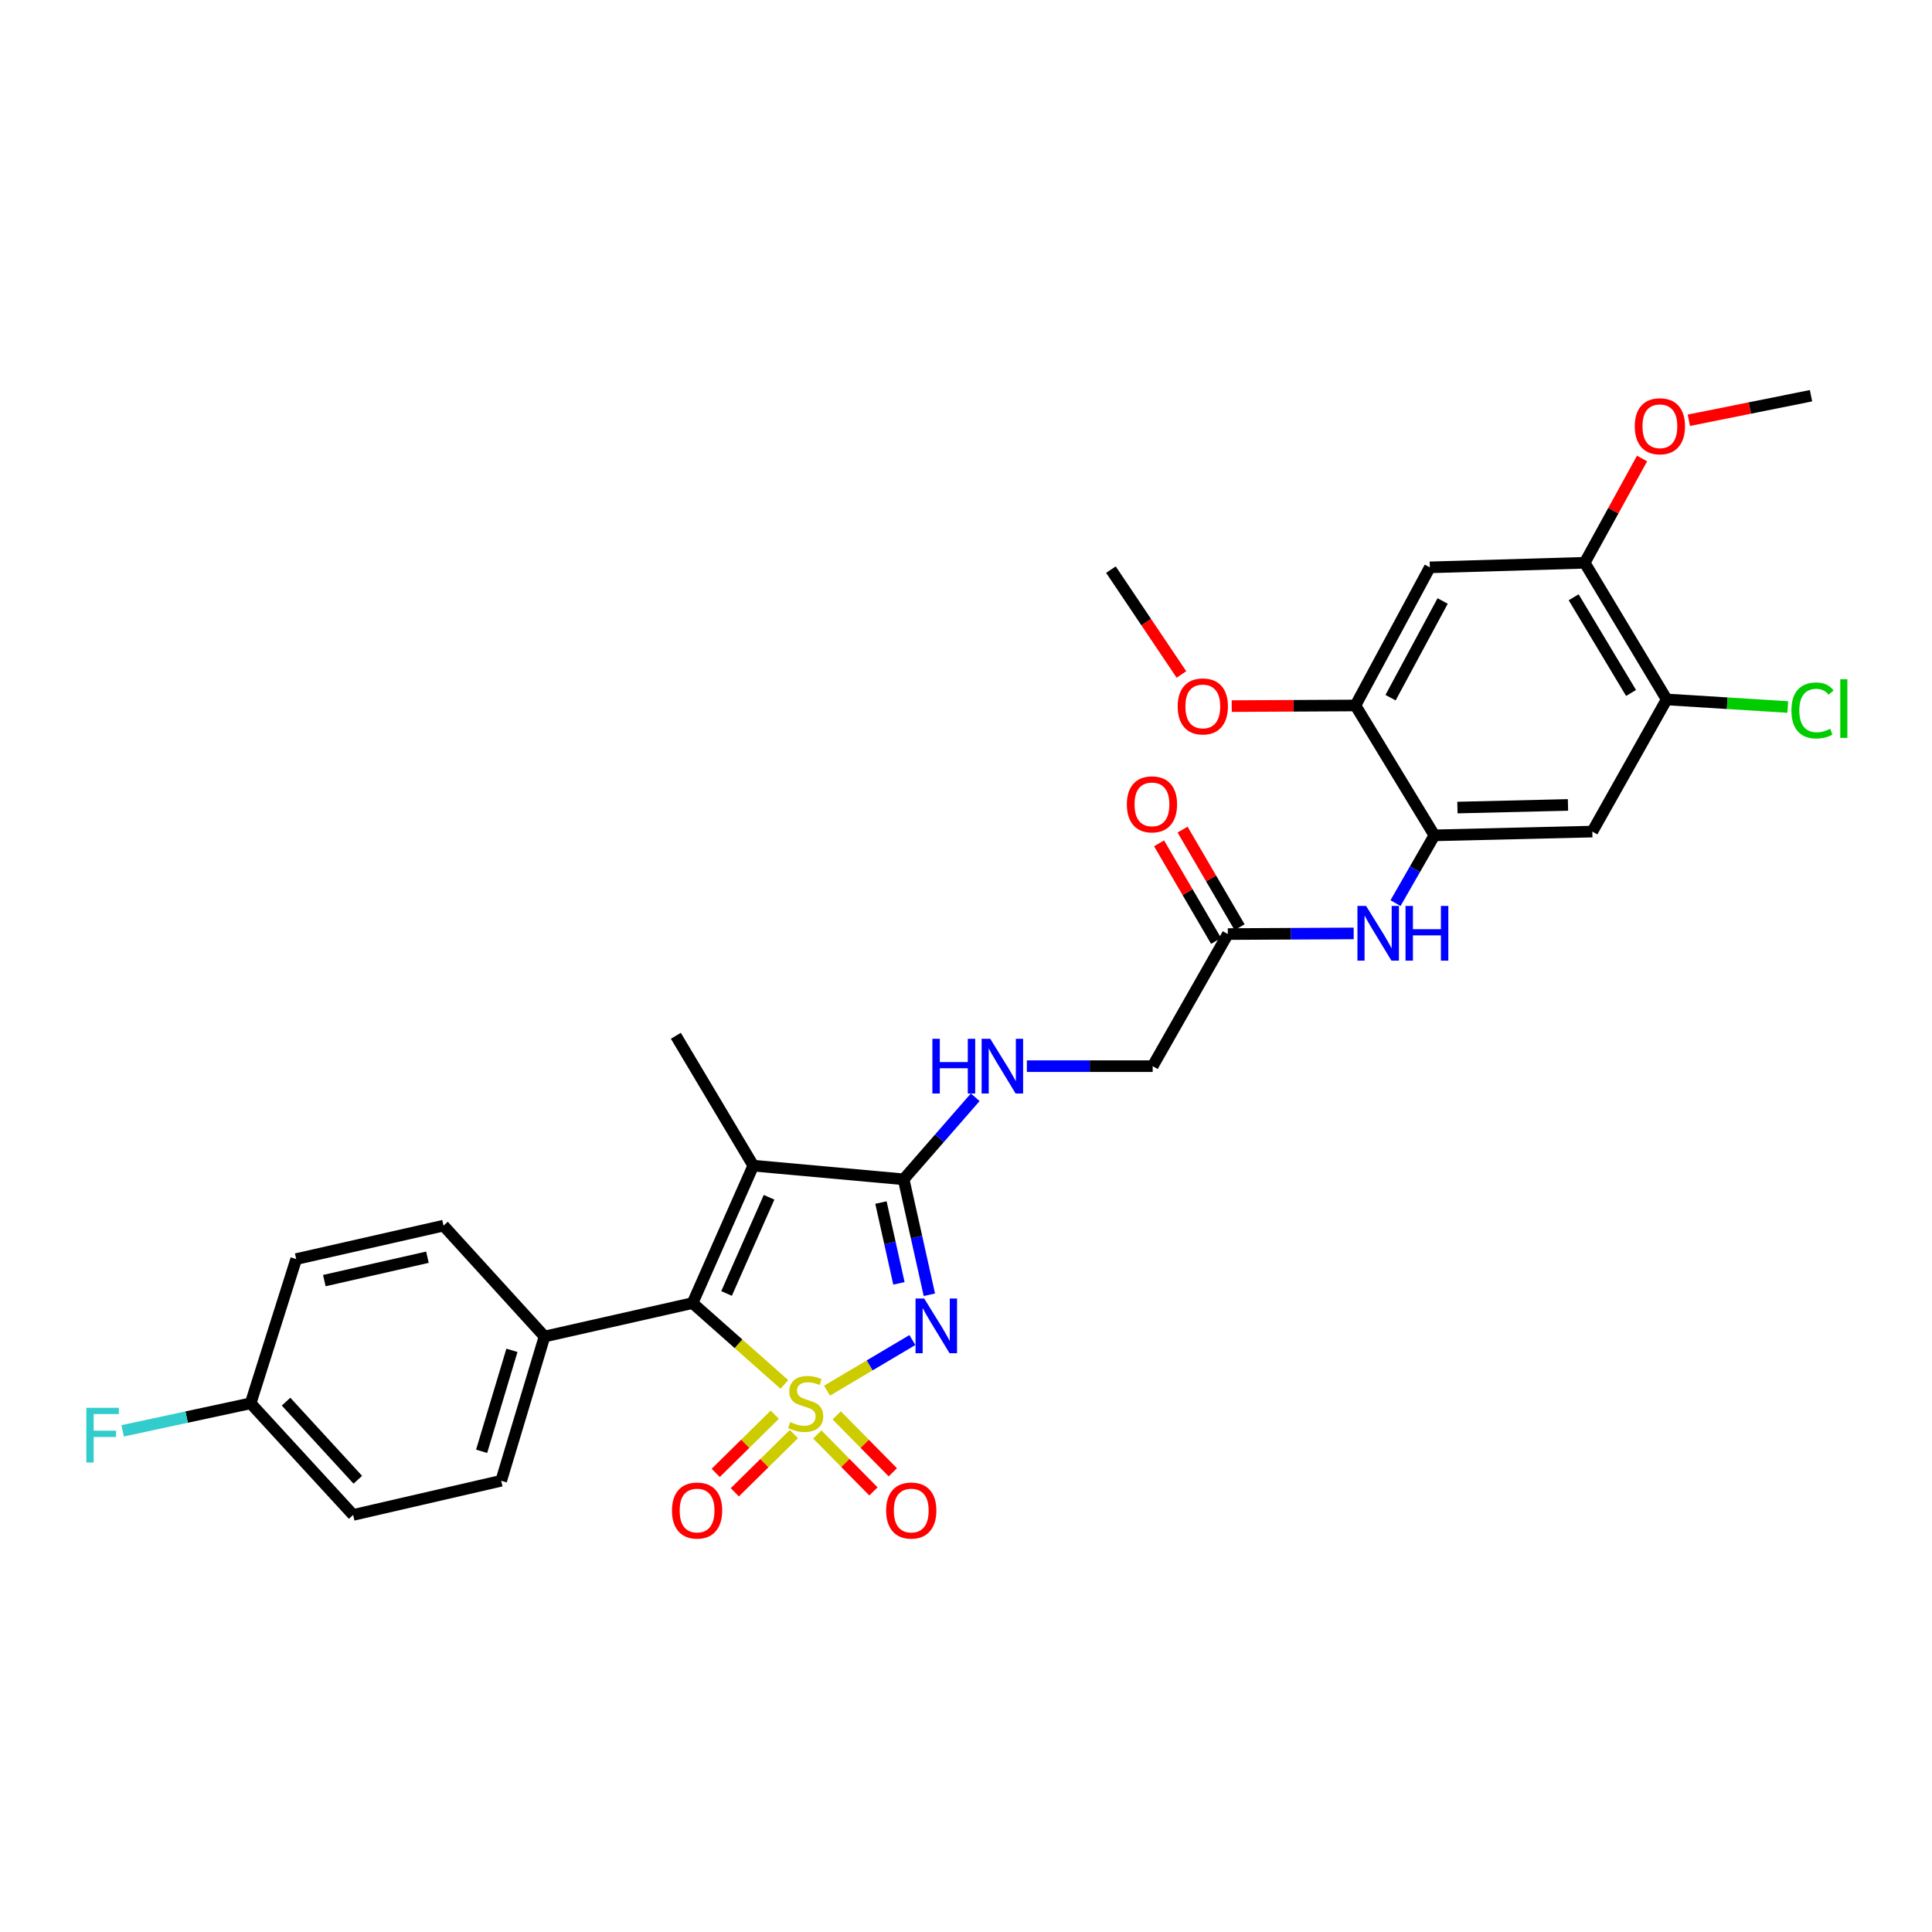 <?xml version='1.0' encoding='iso-8859-1'?>
<svg version='1.1' baseProfile='full'
              xmlns='http://www.w3.org/2000/svg'
                      xmlns:rdkit='http://www.rdkit.org/xml'
                      xmlns:xlink='http://www.w3.org/1999/xlink'
                  xml:space='preserve'
width='1000px' height='1000px' viewBox='0 0 1000 1000'>
<!-- END OF HEADER -->
<rect style='opacity:1.0;fill:#FFFFFF;stroke:none' width='1000' height='1000' x='0' y='0'> </rect>
<path class='bond-0' d='M 428.071,719.801 L 450.156,706.706' style='fill:none;fill-rule:evenodd;stroke:#CCCC00;stroke-width:6px;stroke-linecap:butt;stroke-linejoin:miter;stroke-opacity:1' />
<path class='bond-0' d='M 450.156,706.706 L 472.241,693.61' style='fill:none;fill-rule:evenodd;stroke:#0000FF;stroke-width:6px;stroke-linecap:butt;stroke-linejoin:miter;stroke-opacity:1' />
<path class='bond-1' d='M 405.991,716.576 L 382.226,695.527' style='fill:none;fill-rule:evenodd;stroke:#CCCC00;stroke-width:6px;stroke-linecap:butt;stroke-linejoin:miter;stroke-opacity:1' />
<path class='bond-1' d='M 382.226,695.527 L 358.462,674.478' style='fill:none;fill-rule:evenodd;stroke:#000000;stroke-width:6px;stroke-linecap:butt;stroke-linejoin:miter;stroke-opacity:1' />
<path class='bond-5' d='M 423.036,742.48 L 437.564,757.217' style='fill:none;fill-rule:evenodd;stroke:#CCCC00;stroke-width:6px;stroke-linecap:butt;stroke-linejoin:miter;stroke-opacity:1' />
<path class='bond-5' d='M 437.564,757.217 L 452.093,771.954' style='fill:none;fill-rule:evenodd;stroke:#FF0000;stroke-width:6px;stroke-linecap:butt;stroke-linejoin:miter;stroke-opacity:1' />
<path class='bond-5' d='M 433.069,732.588 L 447.598,747.325' style='fill:none;fill-rule:evenodd;stroke:#CCCC00;stroke-width:6px;stroke-linecap:butt;stroke-linejoin:miter;stroke-opacity:1' />
<path class='bond-5' d='M 447.598,747.325 L 462.126,762.062' style='fill:none;fill-rule:evenodd;stroke:#FF0000;stroke-width:6px;stroke-linecap:butt;stroke-linejoin:miter;stroke-opacity:1' />
<path class='bond-6' d='M 401.028,732.23 L 385.739,747.302' style='fill:none;fill-rule:evenodd;stroke:#CCCC00;stroke-width:6px;stroke-linecap:butt;stroke-linejoin:miter;stroke-opacity:1' />
<path class='bond-6' d='M 385.739,747.302 L 370.45,762.374' style='fill:none;fill-rule:evenodd;stroke:#FF0000;stroke-width:6px;stroke-linecap:butt;stroke-linejoin:miter;stroke-opacity:1' />
<path class='bond-6' d='M 410.919,742.264 L 395.63,757.336' style='fill:none;fill-rule:evenodd;stroke:#CCCC00;stroke-width:6px;stroke-linecap:butt;stroke-linejoin:miter;stroke-opacity:1' />
<path class='bond-6' d='M 395.63,757.336 L 380.341,772.408' style='fill:none;fill-rule:evenodd;stroke:#FF0000;stroke-width:6px;stroke-linecap:butt;stroke-linejoin:miter;stroke-opacity:1' />
<path class='bond-2' d='M 481.037,670.163 L 474.381,640.287' style='fill:none;fill-rule:evenodd;stroke:#0000FF;stroke-width:6px;stroke-linecap:butt;stroke-linejoin:miter;stroke-opacity:1' />
<path class='bond-2' d='M 474.381,640.287 L 467.725,610.41' style='fill:none;fill-rule:evenodd;stroke:#000000;stroke-width:6px;stroke-linecap:butt;stroke-linejoin:miter;stroke-opacity:1' />
<path class='bond-2' d='M 465.288,664.264 L 460.629,643.351' style='fill:none;fill-rule:evenodd;stroke:#0000FF;stroke-width:6px;stroke-linecap:butt;stroke-linejoin:miter;stroke-opacity:1' />
<path class='bond-2' d='M 460.629,643.351 L 455.97,622.437' style='fill:none;fill-rule:evenodd;stroke:#000000;stroke-width:6px;stroke-linecap:butt;stroke-linejoin:miter;stroke-opacity:1' />
<path class='bond-3' d='M 358.462,674.478 L 389.897,603.342' style='fill:none;fill-rule:evenodd;stroke:#000000;stroke-width:6px;stroke-linecap:butt;stroke-linejoin:miter;stroke-opacity:1' />
<path class='bond-3' d='M 376.064,669.503 L 398.069,619.707' style='fill:none;fill-rule:evenodd;stroke:#000000;stroke-width:6px;stroke-linecap:butt;stroke-linejoin:miter;stroke-opacity:1' />
<path class='bond-14' d='M 358.462,674.478 L 281.838,691.777' style='fill:none;fill-rule:evenodd;stroke:#000000;stroke-width:6px;stroke-linecap:butt;stroke-linejoin:miter;stroke-opacity:1' />
<path class='bond-10' d='M 467.725,610.41 L 486.249,589.179' style='fill:none;fill-rule:evenodd;stroke:#000000;stroke-width:6px;stroke-linecap:butt;stroke-linejoin:miter;stroke-opacity:1' />
<path class='bond-10' d='M 486.249,589.179 L 504.773,567.948' style='fill:none;fill-rule:evenodd;stroke:#0000FF;stroke-width:6px;stroke-linecap:butt;stroke-linejoin:miter;stroke-opacity:1' />
<path class='bond-30' d='M 467.725,610.41 L 389.897,603.342' style='fill:none;fill-rule:evenodd;stroke:#000000;stroke-width:6px;stroke-linecap:butt;stroke-linejoin:miter;stroke-opacity:1' />
<path class='bond-20' d='M 389.897,603.342 L 349.82,536.12' style='fill:none;fill-rule:evenodd;stroke:#000000;stroke-width:6px;stroke-linecap:butt;stroke-linejoin:miter;stroke-opacity:1' />
<path class='bond-4' d='M 742.438,432.374 L 732.376,449.913' style='fill:none;fill-rule:evenodd;stroke:#000000;stroke-width:6px;stroke-linecap:butt;stroke-linejoin:miter;stroke-opacity:1' />
<path class='bond-4' d='M 732.376,449.913 L 722.314,467.452' style='fill:none;fill-rule:evenodd;stroke:#0000FF;stroke-width:6px;stroke-linecap:butt;stroke-linejoin:miter;stroke-opacity:1' />
<path class='bond-7' d='M 742.438,432.374 L 824.181,430.425' style='fill:none;fill-rule:evenodd;stroke:#000000;stroke-width:6px;stroke-linecap:butt;stroke-linejoin:miter;stroke-opacity:1' />
<path class='bond-7' d='M 754.364,417.996 L 811.584,416.632' style='fill:none;fill-rule:evenodd;stroke:#000000;stroke-width:6px;stroke-linecap:butt;stroke-linejoin:miter;stroke-opacity:1' />
<path class='bond-11' d='M 742.438,432.374 L 701.571,365.152' style='fill:none;fill-rule:evenodd;stroke:#000000;stroke-width:6px;stroke-linecap:butt;stroke-linejoin:miter;stroke-opacity:1' />
<path class='bond-12' d='M 824.181,430.425 L 862.676,362.029' style='fill:none;fill-rule:evenodd;stroke:#000000;stroke-width:6px;stroke-linecap:butt;stroke-linejoin:miter;stroke-opacity:1' />
<path class='bond-8' d='M 740.082,293.664 L 701.571,365.152' style='fill:none;fill-rule:evenodd;stroke:#000000;stroke-width:6px;stroke-linecap:butt;stroke-linejoin:miter;stroke-opacity:1' />
<path class='bond-8' d='M 746.71,311.069 L 719.752,361.111' style='fill:none;fill-rule:evenodd;stroke:#000000;stroke-width:6px;stroke-linecap:butt;stroke-linejoin:miter;stroke-opacity:1' />
<path class='bond-13' d='M 740.082,293.664 L 820.236,291.292' style='fill:none;fill-rule:evenodd;stroke:#000000;stroke-width:6px;stroke-linecap:butt;stroke-linejoin:miter;stroke-opacity:1' />
<path class='bond-9' d='M 700.666,483.138 L 668.094,483.305' style='fill:none;fill-rule:evenodd;stroke:#0000FF;stroke-width:6px;stroke-linecap:butt;stroke-linejoin:miter;stroke-opacity:1' />
<path class='bond-9' d='M 668.094,483.305 L 635.523,483.472' style='fill:none;fill-rule:evenodd;stroke:#000000;stroke-width:6px;stroke-linecap:butt;stroke-linejoin:miter;stroke-opacity:1' />
<path class='bond-17' d='M 531.508,551.845 L 564.064,551.845' style='fill:none;fill-rule:evenodd;stroke:#0000FF;stroke-width:6px;stroke-linecap:butt;stroke-linejoin:miter;stroke-opacity:1' />
<path class='bond-17' d='M 564.064,551.845 L 596.62,551.845' style='fill:none;fill-rule:evenodd;stroke:#000000;stroke-width:6px;stroke-linecap:butt;stroke-linejoin:miter;stroke-opacity:1' />
<path class='bond-23' d='M 701.571,365.152 L 669.557,365.317' style='fill:none;fill-rule:evenodd;stroke:#000000;stroke-width:6px;stroke-linecap:butt;stroke-linejoin:miter;stroke-opacity:1' />
<path class='bond-23' d='M 669.557,365.317 L 637.544,365.482' style='fill:none;fill-rule:evenodd;stroke:#FF0000;stroke-width:6px;stroke-linecap:butt;stroke-linejoin:miter;stroke-opacity:1' />
<path class='bond-21' d='M 862.676,362.029 L 894.011,363.988' style='fill:none;fill-rule:evenodd;stroke:#000000;stroke-width:6px;stroke-linecap:butt;stroke-linejoin:miter;stroke-opacity:1' />
<path class='bond-21' d='M 894.011,363.988 L 925.346,365.948' style='fill:none;fill-rule:evenodd;stroke:#00CC00;stroke-width:6px;stroke-linecap:butt;stroke-linejoin:miter;stroke-opacity:1' />
<path class='bond-32' d='M 862.676,362.029 L 820.236,291.292' style='fill:none;fill-rule:evenodd;stroke:#000000;stroke-width:6px;stroke-linecap:butt;stroke-linejoin:miter;stroke-opacity:1' />
<path class='bond-32' d='M 844.228,358.667 L 814.52,309.151' style='fill:none;fill-rule:evenodd;stroke:#000000;stroke-width:6px;stroke-linecap:butt;stroke-linejoin:miter;stroke-opacity:1' />
<path class='bond-24' d='M 820.236,291.292 L 835.08,264.309' style='fill:none;fill-rule:evenodd;stroke:#000000;stroke-width:6px;stroke-linecap:butt;stroke-linejoin:miter;stroke-opacity:1' />
<path class='bond-24' d='M 835.08,264.309 L 849.924,237.326' style='fill:none;fill-rule:evenodd;stroke:#FF0000;stroke-width:6px;stroke-linecap:butt;stroke-linejoin:miter;stroke-opacity:1' />
<path class='bond-18' d='M 281.838,691.777 L 259.42,766.443' style='fill:none;fill-rule:evenodd;stroke:#000000;stroke-width:6px;stroke-linecap:butt;stroke-linejoin:miter;stroke-opacity:1' />
<path class='bond-18' d='M 264.981,698.925 L 249.289,751.192' style='fill:none;fill-rule:evenodd;stroke:#000000;stroke-width:6px;stroke-linecap:butt;stroke-linejoin:miter;stroke-opacity:1' />
<path class='bond-19' d='M 281.838,691.777 L 229.559,634.394' style='fill:none;fill-rule:evenodd;stroke:#000000;stroke-width:6px;stroke-linecap:butt;stroke-linejoin:miter;stroke-opacity:1' />
<path class='bond-15' d='M 635.523,483.472 L 596.62,551.845' style='fill:none;fill-rule:evenodd;stroke:#000000;stroke-width:6px;stroke-linecap:butt;stroke-linejoin:miter;stroke-opacity:1' />
<path class='bond-16' d='M 641.606,479.918 L 626.85,454.66' style='fill:none;fill-rule:evenodd;stroke:#000000;stroke-width:6px;stroke-linecap:butt;stroke-linejoin:miter;stroke-opacity:1' />
<path class='bond-16' d='M 626.85,454.66 L 612.095,429.402' style='fill:none;fill-rule:evenodd;stroke:#FF0000;stroke-width:6px;stroke-linecap:butt;stroke-linejoin:miter;stroke-opacity:1' />
<path class='bond-16' d='M 629.44,487.026 L 614.685,461.767' style='fill:none;fill-rule:evenodd;stroke:#000000;stroke-width:6px;stroke-linecap:butt;stroke-linejoin:miter;stroke-opacity:1' />
<path class='bond-16' d='M 614.685,461.767 L 599.929,436.509' style='fill:none;fill-rule:evenodd;stroke:#FF0000;stroke-width:6px;stroke-linecap:butt;stroke-linejoin:miter;stroke-opacity:1' />
<path class='bond-25' d='M 259.42,766.443 L 182.782,784.118' style='fill:none;fill-rule:evenodd;stroke:#000000;stroke-width:6px;stroke-linecap:butt;stroke-linejoin:miter;stroke-opacity:1' />
<path class='bond-26' d='M 229.559,634.394 L 153.319,651.692' style='fill:none;fill-rule:evenodd;stroke:#000000;stroke-width:6px;stroke-linecap:butt;stroke-linejoin:miter;stroke-opacity:1' />
<path class='bond-26' d='M 221.24,650.729 L 167.873,662.838' style='fill:none;fill-rule:evenodd;stroke:#000000;stroke-width:6px;stroke-linecap:butt;stroke-linejoin:miter;stroke-opacity:1' />
<path class='bond-22' d='M 129.727,726.351 L 153.319,651.692' style='fill:none;fill-rule:evenodd;stroke:#000000;stroke-width:6px;stroke-linecap:butt;stroke-linejoin:miter;stroke-opacity:1' />
<path class='bond-27' d='M 129.727,726.351 L 96.605,733.477' style='fill:none;fill-rule:evenodd;stroke:#000000;stroke-width:6px;stroke-linecap:butt;stroke-linejoin:miter;stroke-opacity:1' />
<path class='bond-27' d='M 96.605,733.477 L 63.483,740.602' style='fill:none;fill-rule:evenodd;stroke:#33CCCC;stroke-width:6px;stroke-linecap:butt;stroke-linejoin:miter;stroke-opacity:1' />
<path class='bond-31' d='M 129.727,726.351 L 182.782,784.118' style='fill:none;fill-rule:evenodd;stroke:#000000;stroke-width:6px;stroke-linecap:butt;stroke-linejoin:miter;stroke-opacity:1' />
<path class='bond-31' d='M 148.062,725.485 L 185.2,765.922' style='fill:none;fill-rule:evenodd;stroke:#000000;stroke-width:6px;stroke-linecap:butt;stroke-linejoin:miter;stroke-opacity:1' />
<path class='bond-28' d='M 611.505,349.108 L 593.257,321.973' style='fill:none;fill-rule:evenodd;stroke:#FF0000;stroke-width:6px;stroke-linecap:butt;stroke-linejoin:miter;stroke-opacity:1' />
<path class='bond-28' d='M 593.257,321.973 L 575.009,294.838' style='fill:none;fill-rule:evenodd;stroke:#000000;stroke-width:6px;stroke-linecap:butt;stroke-linejoin:miter;stroke-opacity:1' />
<path class='bond-29' d='M 874.149,217.533 L 905.765,211.177' style='fill:none;fill-rule:evenodd;stroke:#FF0000;stroke-width:6px;stroke-linecap:butt;stroke-linejoin:miter;stroke-opacity:1' />
<path class='bond-29' d='M 905.765,211.177 L 937.382,204.822' style='fill:none;fill-rule:evenodd;stroke:#000000;stroke-width:6px;stroke-linecap:butt;stroke-linejoin:miter;stroke-opacity:1' />
<path  class='atom-0' d='M 409.027 736.071
Q 409.347 736.191, 410.667 736.751
Q 411.987 737.311, 413.427 737.671
Q 414.907 737.991, 416.347 737.991
Q 419.027 737.991, 420.587 736.711
Q 422.147 735.391, 422.147 733.111
Q 422.147 731.551, 421.347 730.591
Q 420.587 729.631, 419.387 729.111
Q 418.187 728.591, 416.187 727.991
Q 413.667 727.231, 412.147 726.511
Q 410.667 725.791, 409.587 724.271
Q 408.547 722.751, 408.547 720.191
Q 408.547 716.631, 410.947 714.431
Q 413.387 712.231, 418.187 712.231
Q 421.467 712.231, 425.187 713.791
L 424.267 716.871
Q 420.867 715.471, 418.307 715.471
Q 415.547 715.471, 414.027 716.631
Q 412.507 717.751, 412.547 719.711
Q 412.547 721.231, 413.307 722.151
Q 414.107 723.071, 415.227 723.591
Q 416.387 724.111, 418.307 724.711
Q 420.867 725.511, 422.387 726.311
Q 423.907 727.111, 424.987 728.751
Q 426.107 730.351, 426.107 733.111
Q 426.107 737.031, 423.467 739.151
Q 420.867 741.231, 416.507 741.231
Q 413.987 741.231, 412.067 740.671
Q 410.187 740.151, 407.947 739.231
L 409.027 736.071
' fill='#CCCC00'/>
<path  class='atom-1' d='M 478.365 672.106
L 487.645 687.106
Q 488.565 688.586, 490.045 691.266
Q 491.525 693.946, 491.605 694.106
L 491.605 672.106
L 495.365 672.106
L 495.365 700.426
L 491.485 700.426
L 481.525 684.026
Q 480.365 682.106, 479.125 679.906
Q 477.925 677.706, 477.565 677.026
L 477.565 700.426
L 473.885 700.426
L 473.885 672.106
L 478.365 672.106
' fill='#0000FF'/>
<path  class='atom-6' d='M 458.663 781.849
Q 458.663 775.049, 462.023 771.249
Q 465.383 767.449, 471.663 767.449
Q 477.943 767.449, 481.303 771.249
Q 484.663 775.049, 484.663 781.849
Q 484.663 788.729, 481.263 792.649
Q 477.863 796.529, 471.663 796.529
Q 465.423 796.529, 462.023 792.649
Q 458.663 788.769, 458.663 781.849
M 471.663 793.329
Q 475.983 793.329, 478.303 790.449
Q 480.663 787.529, 480.663 781.849
Q 480.663 776.289, 478.303 773.489
Q 475.983 770.649, 471.663 770.649
Q 467.343 770.649, 464.983 773.449
Q 462.663 776.249, 462.663 781.849
Q 462.663 787.569, 464.983 790.449
Q 467.343 793.329, 471.663 793.329
' fill='#FF0000'/>
<path  class='atom-7' d='M 347.81 781.849
Q 347.81 775.049, 351.17 771.249
Q 354.53 767.449, 360.81 767.449
Q 367.09 767.449, 370.45 771.249
Q 373.81 775.049, 373.81 781.849
Q 373.81 788.729, 370.41 792.649
Q 367.01 796.529, 360.81 796.529
Q 354.57 796.529, 351.17 792.649
Q 347.81 788.769, 347.81 781.849
M 360.81 793.329
Q 365.13 793.329, 367.45 790.449
Q 369.81 787.529, 369.81 781.849
Q 369.81 776.289, 367.45 773.489
Q 365.13 770.649, 360.81 770.649
Q 356.49 770.649, 354.13 773.449
Q 351.81 776.249, 351.81 781.849
Q 351.81 787.569, 354.13 790.449
Q 356.49 793.329, 360.81 793.329
' fill='#FF0000'/>
<path  class='atom-10' d='M 707.092 468.913
L 716.372 483.913
Q 717.292 485.393, 718.772 488.073
Q 720.252 490.753, 720.332 490.913
L 720.332 468.913
L 724.092 468.913
L 724.092 497.233
L 720.212 497.233
L 710.252 480.833
Q 709.092 478.913, 707.852 476.713
Q 706.652 474.513, 706.292 473.833
L 706.292 497.233
L 702.612 497.233
L 702.612 468.913
L 707.092 468.913
' fill='#0000FF'/>
<path  class='atom-10' d='M 727.492 468.913
L 731.332 468.913
L 731.332 480.953
L 745.812 480.953
L 745.812 468.913
L 749.652 468.913
L 749.652 497.233
L 745.812 497.233
L 745.812 484.153
L 731.332 484.153
L 731.332 497.233
L 727.492 497.233
L 727.492 468.913
' fill='#0000FF'/>
<path  class='atom-11' d='M 482.603 537.685
L 486.443 537.685
L 486.443 549.725
L 500.923 549.725
L 500.923 537.685
L 504.763 537.685
L 504.763 566.005
L 500.923 566.005
L 500.923 552.925
L 486.443 552.925
L 486.443 566.005
L 482.603 566.005
L 482.603 537.685
' fill='#0000FF'/>
<path  class='atom-11' d='M 512.563 537.685
L 521.843 552.685
Q 522.763 554.165, 524.243 556.845
Q 525.723 559.525, 525.803 559.685
L 525.803 537.685
L 529.563 537.685
L 529.563 566.005
L 525.683 566.005
L 515.723 549.605
Q 514.563 547.685, 513.323 545.485
Q 512.123 543.285, 511.763 542.605
L 511.763 566.005
L 508.083 566.005
L 508.083 537.685
L 512.563 537.685
' fill='#0000FF'/>
<path  class='atom-17' d='M 583.252 416.33
Q 583.252 409.53, 586.612 405.73
Q 589.972 401.93, 596.252 401.93
Q 602.532 401.93, 605.892 405.73
Q 609.252 409.53, 609.252 416.33
Q 609.252 423.21, 605.852 427.13
Q 602.452 431.01, 596.252 431.01
Q 590.012 431.01, 586.612 427.13
Q 583.252 423.25, 583.252 416.33
M 596.252 427.81
Q 600.572 427.81, 602.892 424.93
Q 605.252 422.01, 605.252 416.33
Q 605.252 410.77, 602.892 407.97
Q 600.572 405.13, 596.252 405.13
Q 591.932 405.13, 589.572 407.93
Q 587.252 410.73, 587.252 416.33
Q 587.252 422.05, 589.572 424.93
Q 591.932 427.81, 596.252 427.81
' fill='#FF0000'/>
<path  class='atom-22' d='M 927.237 367.729
Q 927.237 360.689, 930.517 357.009
Q 933.837 353.289, 940.117 353.289
Q 945.957 353.289, 949.077 357.409
L 946.437 359.569
Q 944.157 356.569, 940.117 356.569
Q 935.837 356.569, 933.557 359.449
Q 931.317 362.289, 931.317 367.729
Q 931.317 373.329, 933.637 376.209
Q 935.997 379.089, 940.557 379.089
Q 943.677 379.089, 947.317 377.209
L 948.437 380.209
Q 946.957 381.169, 944.717 381.729
Q 942.477 382.289, 939.997 382.289
Q 933.837 382.289, 930.517 378.529
Q 927.237 374.769, 927.237 367.729
' fill='#00CC00'/>
<path  class='atom-22' d='M 952.517 351.569
L 956.197 351.569
L 956.197 381.929
L 952.517 381.929
L 952.517 351.569
' fill='#00CC00'/>
<path  class='atom-24' d='M 609.568 365.639
Q 609.568 358.839, 612.928 355.039
Q 616.288 351.239, 622.568 351.239
Q 628.848 351.239, 632.208 355.039
Q 635.568 358.839, 635.568 365.639
Q 635.568 372.519, 632.168 376.439
Q 628.768 380.319, 622.568 380.319
Q 616.328 380.319, 612.928 376.439
Q 609.568 372.559, 609.568 365.639
M 622.568 377.119
Q 626.888 377.119, 629.208 374.239
Q 631.568 371.319, 631.568 365.639
Q 631.568 360.079, 629.208 357.279
Q 626.888 354.439, 622.568 354.439
Q 618.248 354.439, 615.888 357.239
Q 613.568 360.039, 613.568 365.639
Q 613.568 371.359, 615.888 374.239
Q 618.248 377.119, 622.568 377.119
' fill='#FF0000'/>
<path  class='atom-25' d='M 846.154 220.627
Q 846.154 213.827, 849.514 210.027
Q 852.874 206.227, 859.154 206.227
Q 865.434 206.227, 868.794 210.027
Q 872.154 213.827, 872.154 220.627
Q 872.154 227.507, 868.754 231.427
Q 865.354 235.307, 859.154 235.307
Q 852.914 235.307, 849.514 231.427
Q 846.154 227.547, 846.154 220.627
M 859.154 232.107
Q 863.474 232.107, 865.794 229.227
Q 868.154 226.307, 868.154 220.627
Q 868.154 215.067, 865.794 212.267
Q 863.474 209.427, 859.154 209.427
Q 854.834 209.427, 852.474 212.227
Q 850.154 215.027, 850.154 220.627
Q 850.154 226.347, 852.474 229.227
Q 854.834 232.107, 859.154 232.107
' fill='#FF0000'/>
<path  class='atom-28' d='M 44.684 728.675
L 61.524 728.675
L 61.524 731.915
L 48.484 731.915
L 48.484 740.515
L 60.084 740.515
L 60.084 743.795
L 48.484 743.795
L 48.484 756.995
L 44.684 756.995
L 44.684 728.675
' fill='#33CCCC'/>
</svg>
